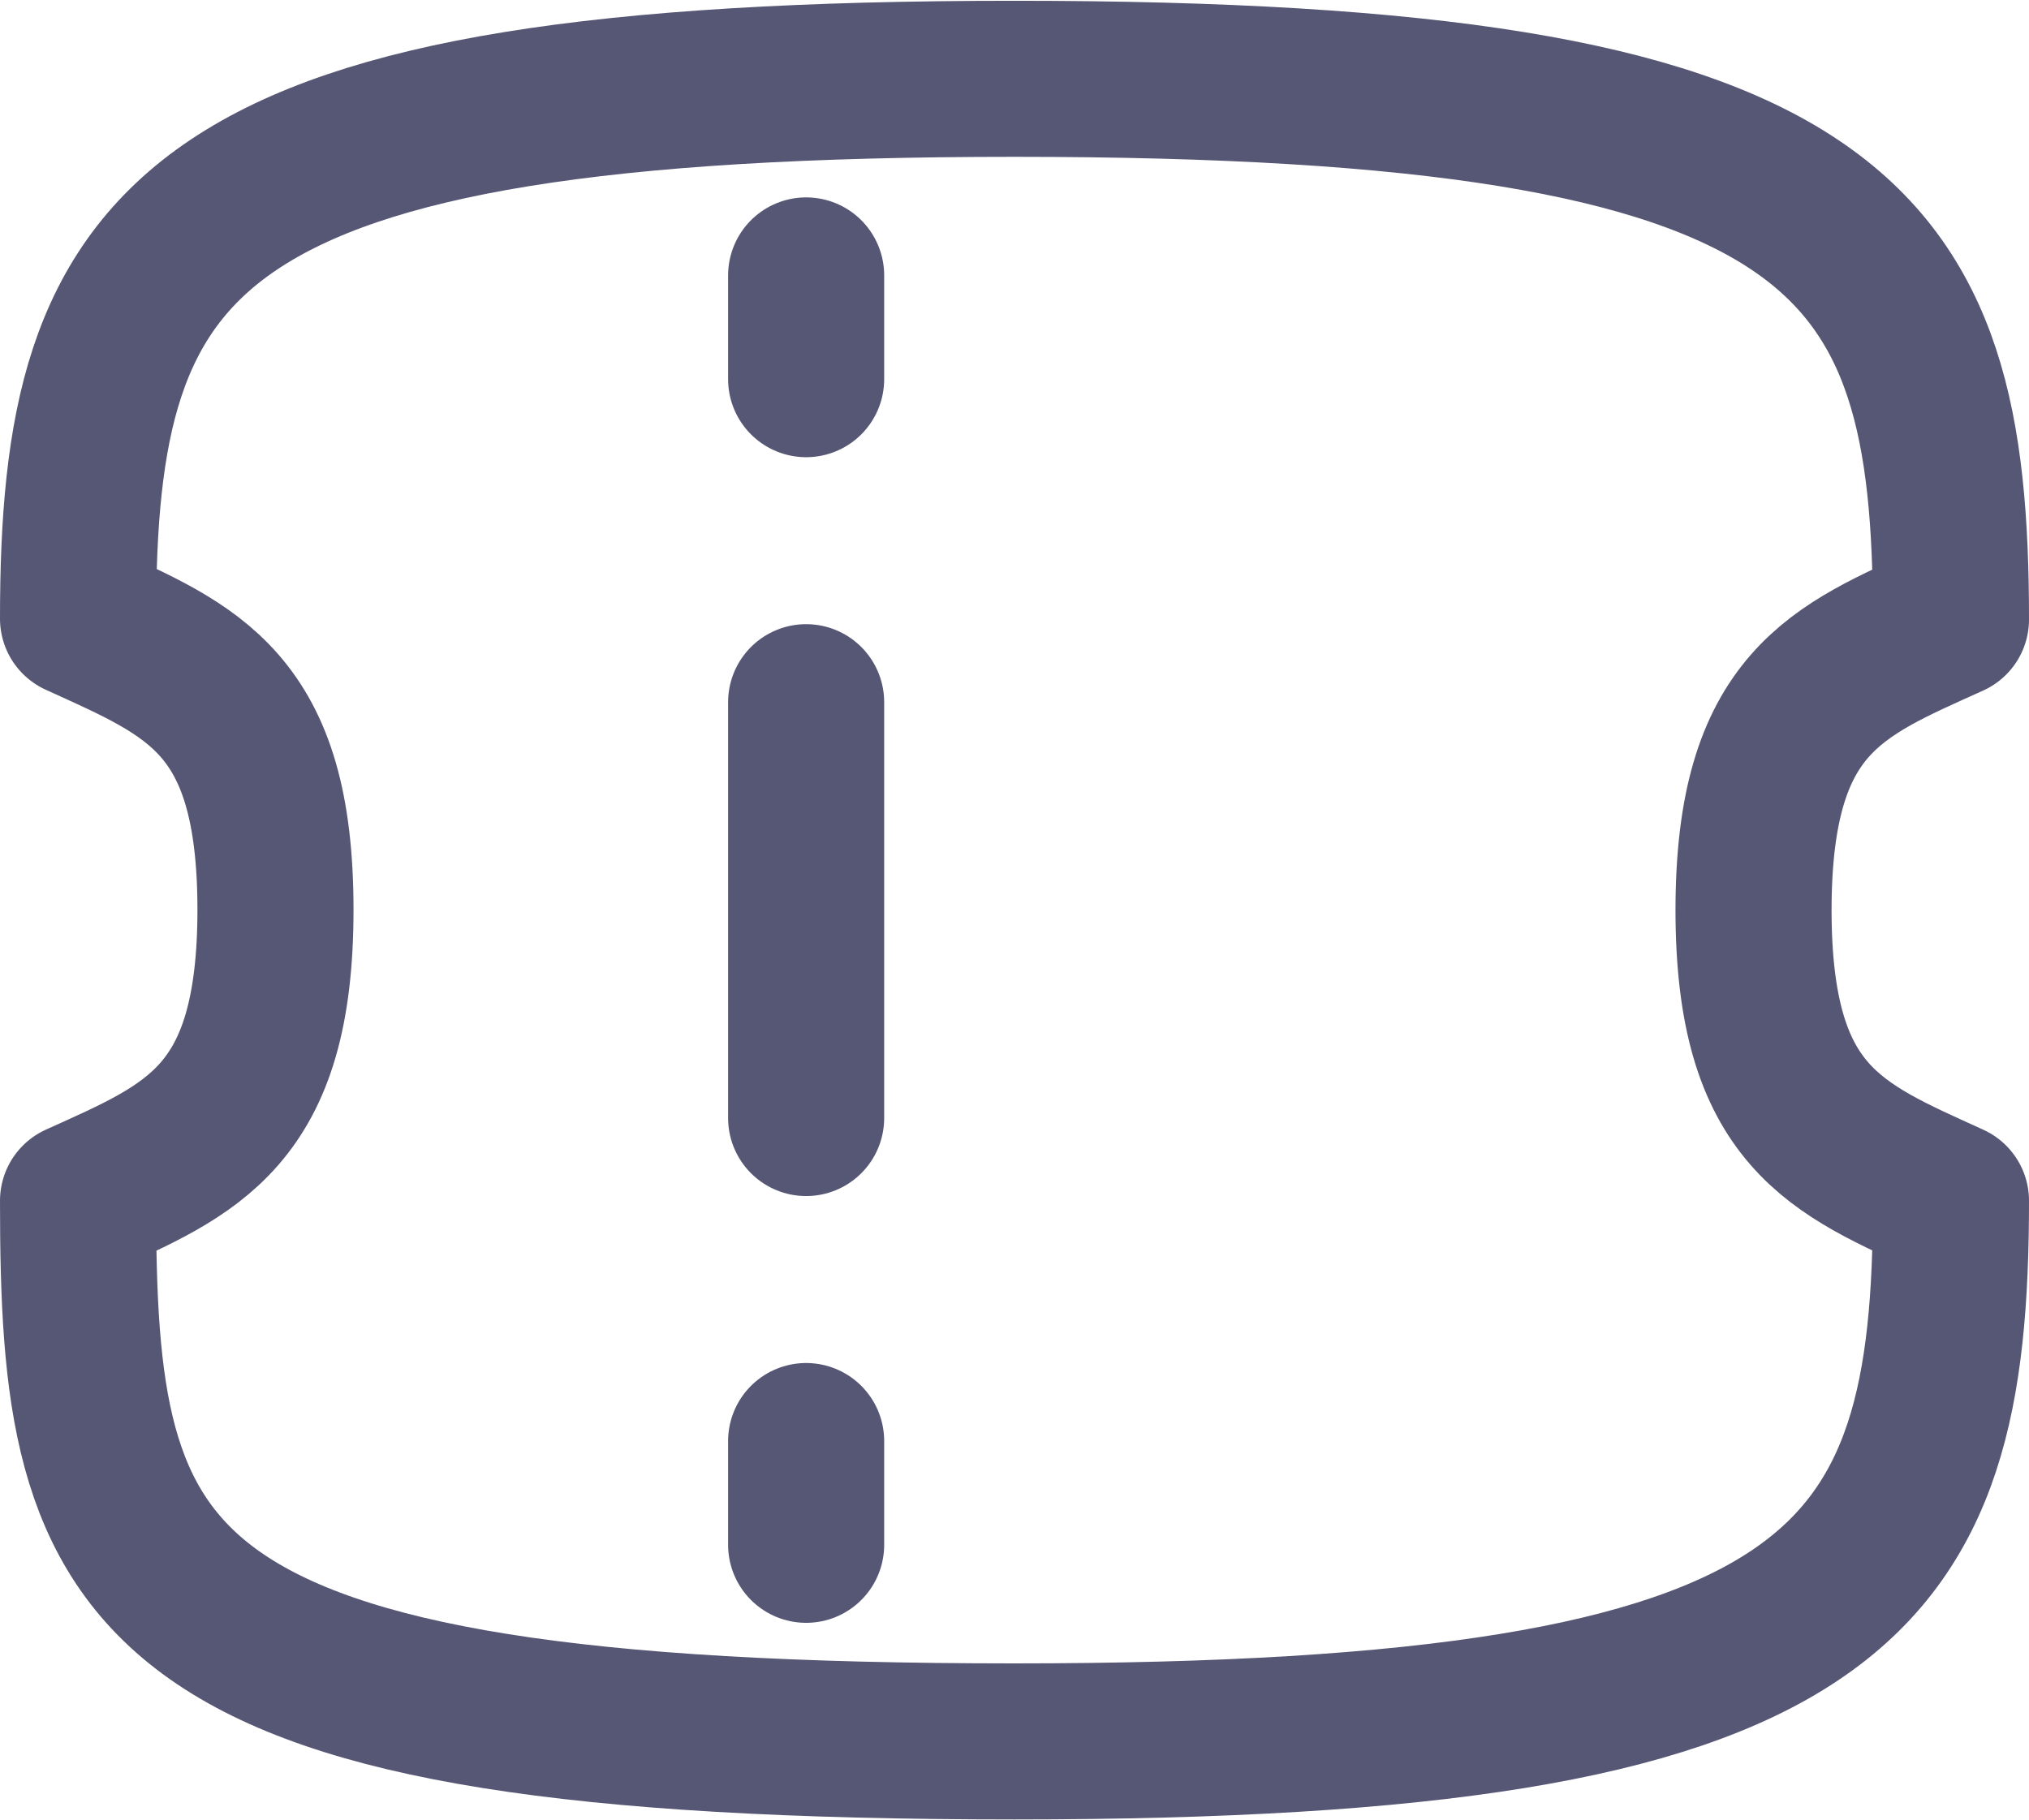 <?xml version="1.0" encoding="UTF-8"?><svg id="Layer_1" xmlns="http://www.w3.org/2000/svg" width="26" height="23.33" viewBox="0 0 26 23.33"><defs><style>.cls-1{fill:none;stroke:#565675;stroke-linecap:round;stroke-linejoin:round;stroke-width:2px;}</style></defs><g id="Group_12771"><path id="Path_1254" class="cls-1" d="m22.47,11.67c0-2.67,1.07-3.07,2.53-3.73,0-4.93-1.33-6.93-12-6.93S1,3,1,7.93c1.47.67,2.53,1.07,2.53,3.73s-1.07,3.07-2.53,3.73c0,4.93.67,6.93,12,6.93,10.67,0,12-2,12-6.93-1.47-.67-2.53-1.07-2.53-3.73Z"/><path id="Path_1255" class="cls-1" d="m10.33,3.53v1.33"/><path id="Path_1256" class="cls-1" d="m10.33,9v5.33"/><path id="Path_1257" class="cls-1" d="m10.33,18.47v1.33"/></g></svg>